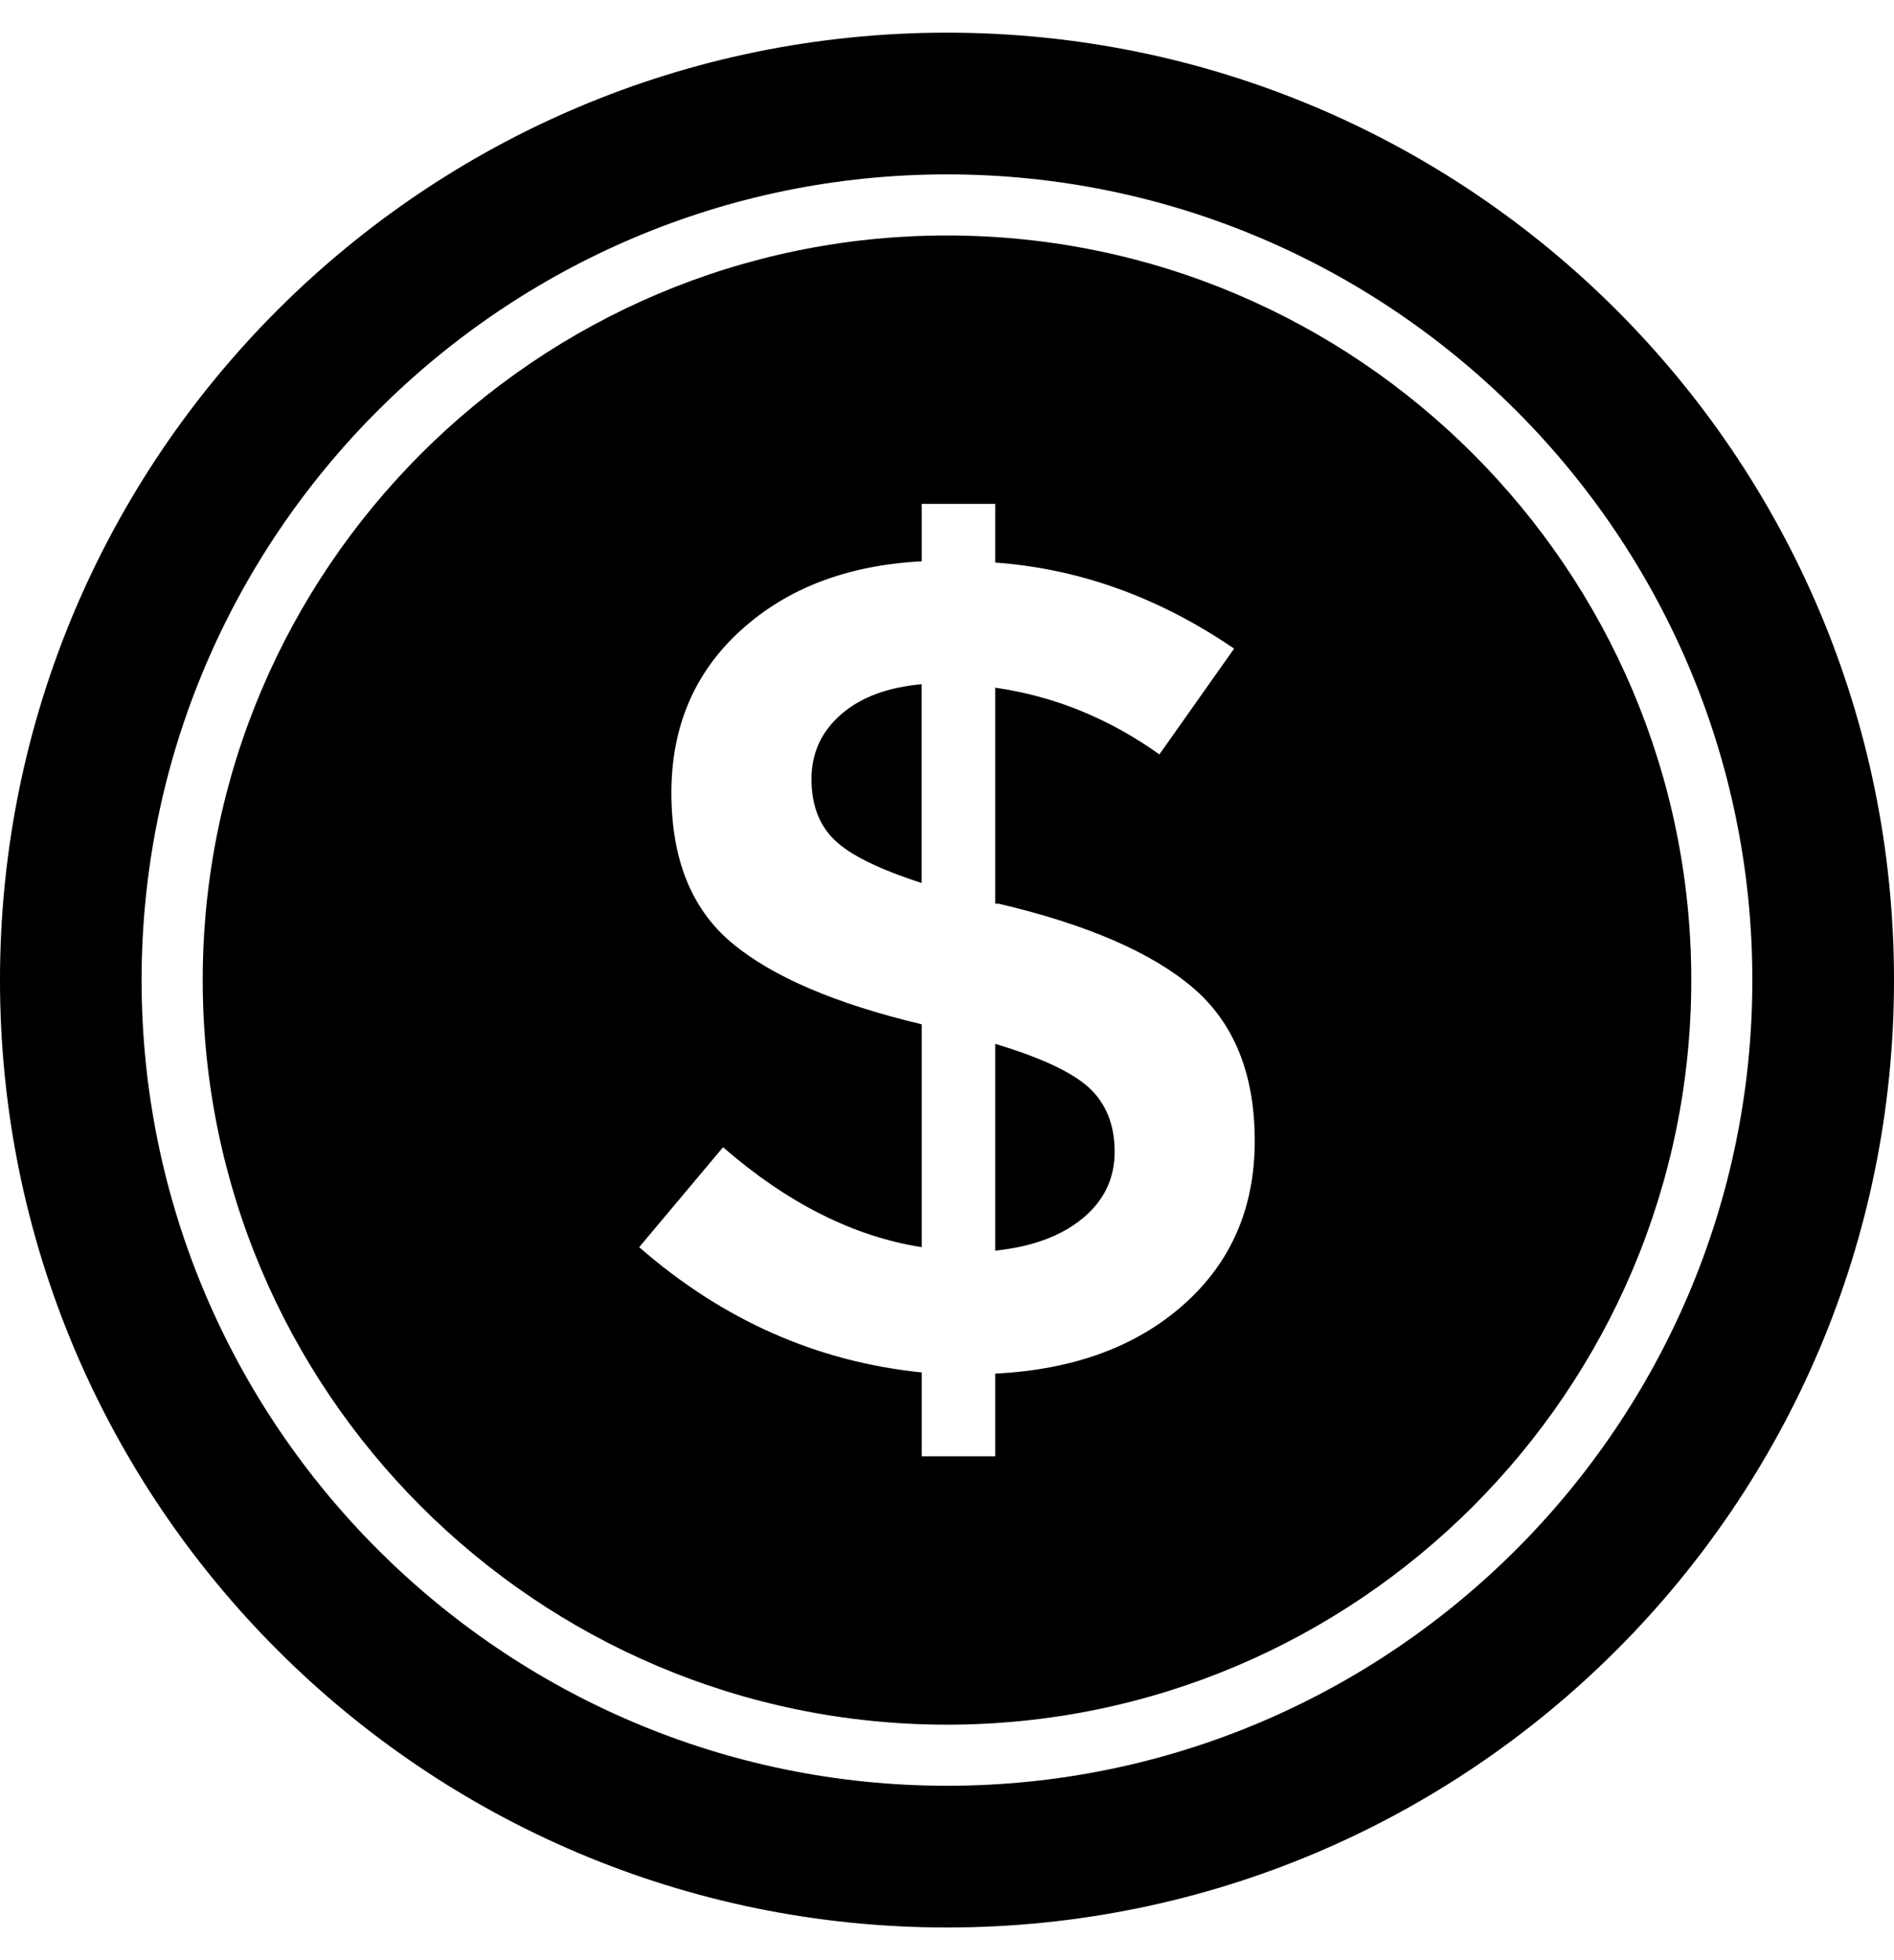 <?xml version="1.0" encoding="UTF-8"?> <svg xmlns="http://www.w3.org/2000/svg" width="29" height="30" viewBox="0 0 29 30" fill="none"><path d="M14.5 3.604C8.216 3.604 3.104 8.717 3.104 15.001C3.104 21.284 8.216 26.396 14.5 26.396C20.783 26.396 25.896 21.284 25.896 15.001C25.896 8.717 20.783 3.604 14.5 3.604ZM18.122 19.968C17.395 20.612 16.434 20.964 15.238 21.023V22.289H14.113V21.005C12.507 20.841 11.065 20.203 9.787 19.088L11.071 17.558C12.056 18.414 13.07 18.925 14.113 19.088V15.677C12.788 15.361 11.818 14.945 11.203 14.429C10.588 13.914 10.28 13.148 10.28 12.134C10.28 11.121 10.634 10.291 11.343 9.647C12.052 9.002 12.976 8.65 14.113 8.591V7.712H15.238V8.61C16.527 8.703 17.747 9.143 18.896 9.927L17.752 11.546C16.979 10.995 16.14 10.654 15.238 10.525V13.831H15.291C16.639 14.147 17.629 14.576 18.262 15.114C18.896 15.654 19.212 16.436 19.212 17.462C19.212 18.488 18.849 19.323 18.122 19.968Z" fill="black"></path><path d="M12.873 10.938C12.574 11.201 12.425 11.53 12.425 11.923C12.425 12.316 12.541 12.625 12.776 12.854C13.011 13.083 13.456 13.303 14.112 13.514V10.472C13.585 10.519 13.172 10.675 12.873 10.938Z" fill="black"></path><path d="M16.68 16.652C16.422 16.413 15.941 16.187 15.238 15.976V19.141C15.8 19.082 16.246 18.919 16.575 18.648C16.902 18.38 17.067 18.039 17.067 17.628C17.067 17.219 16.937 16.893 16.68 16.652Z" fill="black"></path><path d="M14.5 0.5C6.492 0.5 0 6.992 0 15C0 23.008 6.492 29.5 14.5 29.5C22.508 29.5 29 23.008 29 15C29 6.992 22.508 0.5 14.5 0.5ZM14.5 27.331C7.7 27.331 2.168 21.8 2.168 15C2.168 8.201 7.7 2.669 14.5 2.669C21.299 2.669 26.831 8.201 26.831 15C26.831 21.8 21.299 27.331 14.5 27.331Z" fill="black"></path></svg> 